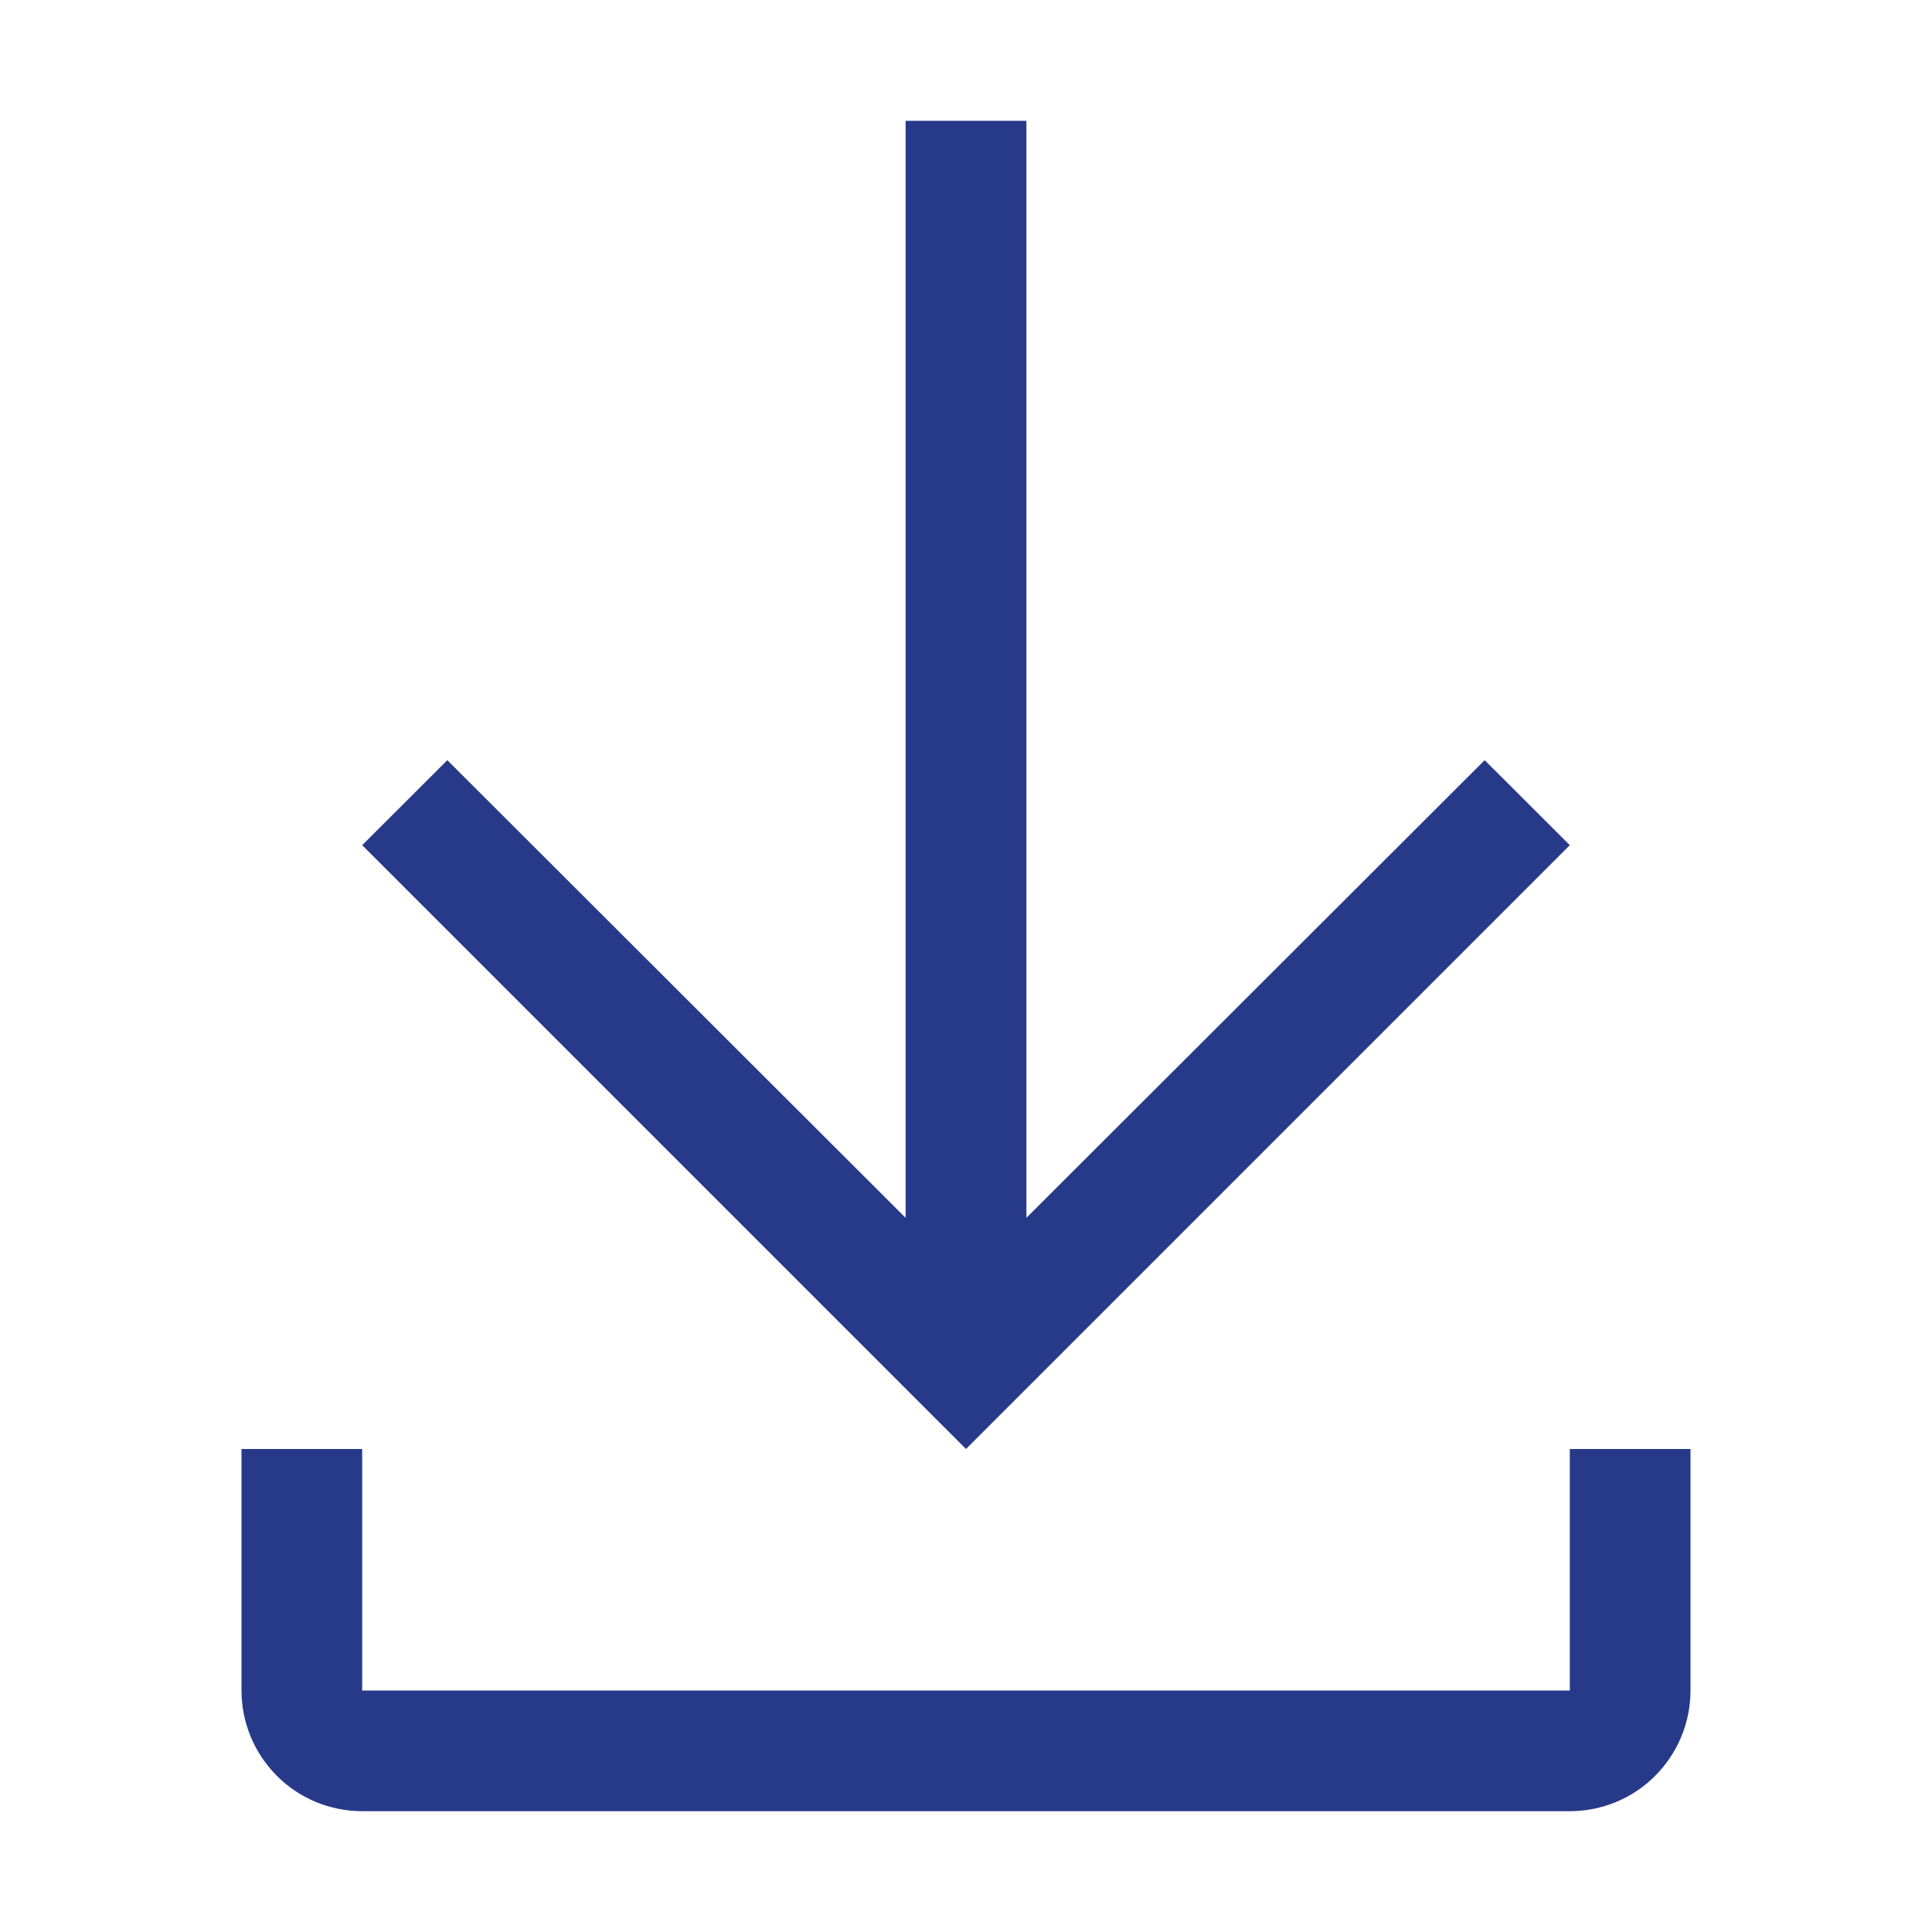 <svg width="15" height="15" viewBox="0 0 15 15" fill="none" xmlns="http://www.w3.org/2000/svg">
<g clip-path="url(#clip0_6083_8859)">
<path d="M12.188 11.25V13.125H2.812V11.25H1.875V13.125C1.875 13.374 1.974 13.612 2.15 13.788C2.325 13.964 2.564 14.062 2.812 14.062H12.188C12.436 14.062 12.675 13.964 12.85 13.788C13.026 13.612 13.125 13.374 13.125 13.125V11.25H12.188Z" fill="#273A8A"/>
<path d="M12.188 6.562L11.527 5.902L7.969 9.455V0.938H7.031V9.455L3.473 5.902L2.812 6.562L7.5 11.25L12.188 6.562Z" fill="#273A8A"/>
</g>
<defs>
<clipPath id="clip0_6083_8859">
<rect width="15" height="15" fill="white"/>
</clipPath>
</defs>
</svg>
